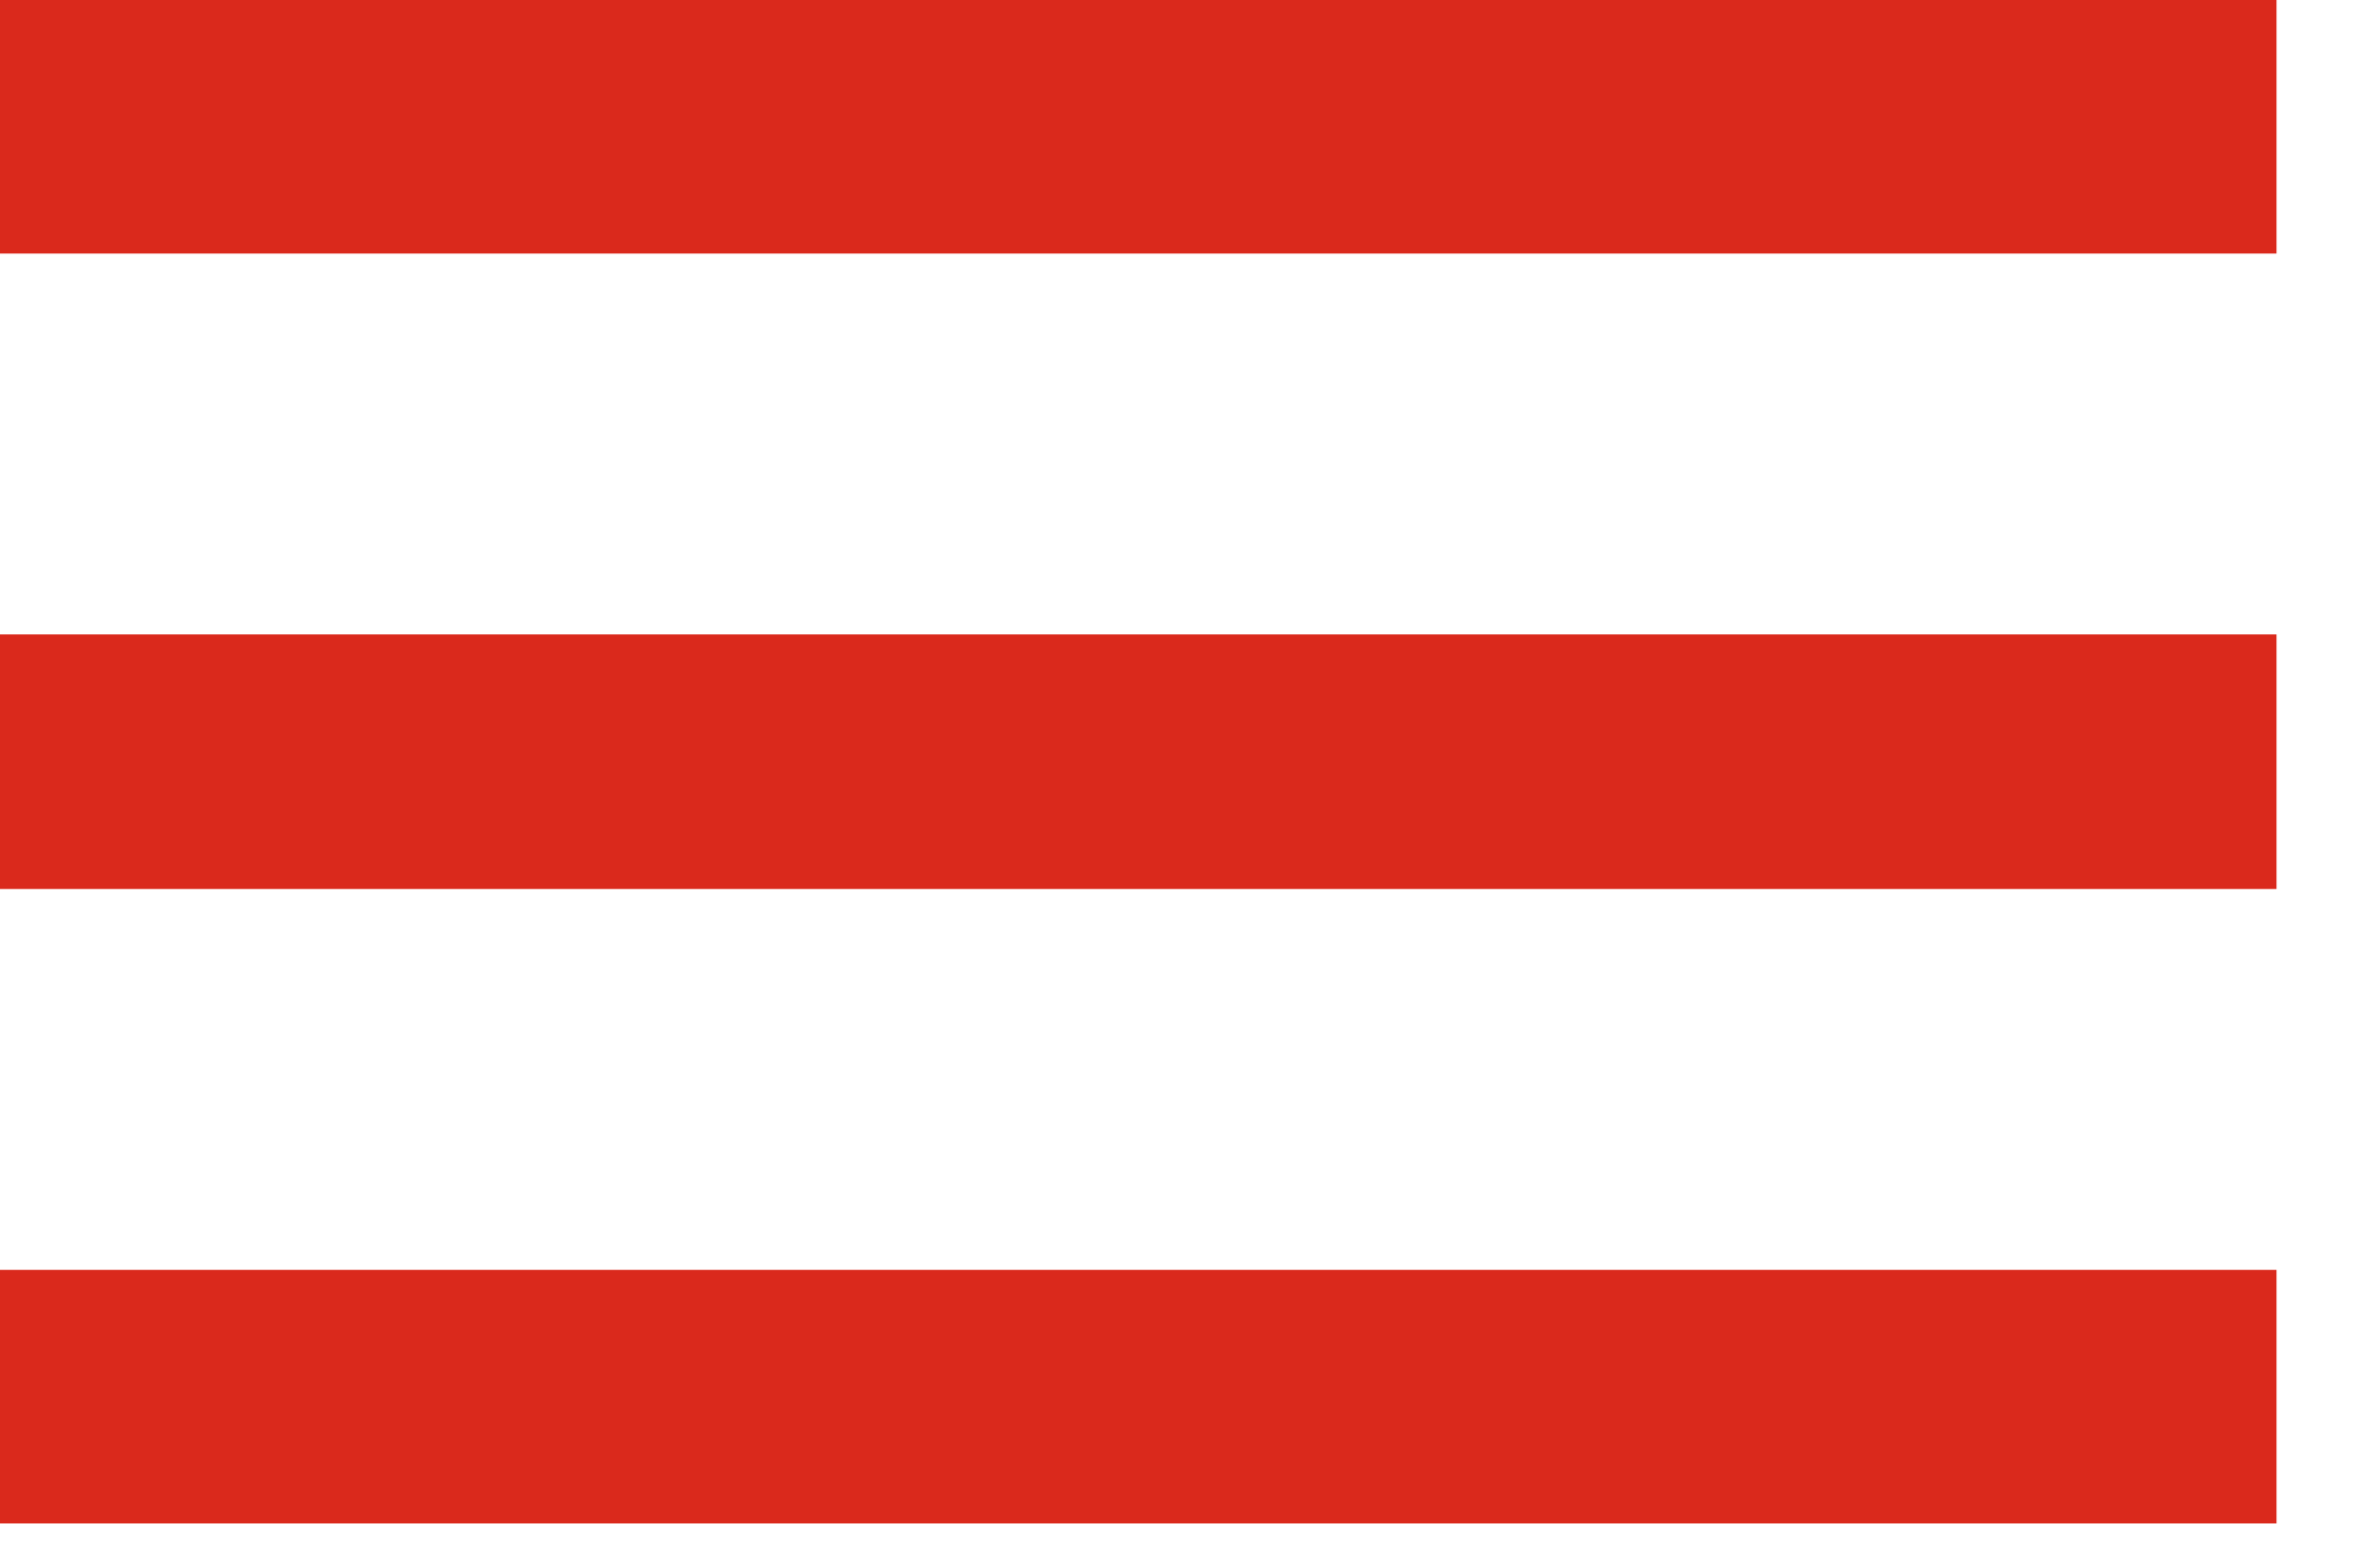 <svg xmlns="http://www.w3.org/2000/svg" viewBox="0 0 23 15" width="23" height="15">
	<style>
		tspan { white-space:pre }
		.shp0 { fill: #da291c } 
	</style>
	<path id="Layer" fill-rule="evenodd" class="shp0" d="M22 0L22 2.45L0 2.45L0 0L22 0ZM0 6.13L22 6.13L22 8.59L0 8.59L0 6.13ZM0 12.27L22 12.27L22 14.72L0 14.72L0 12.27Z" />
</svg>